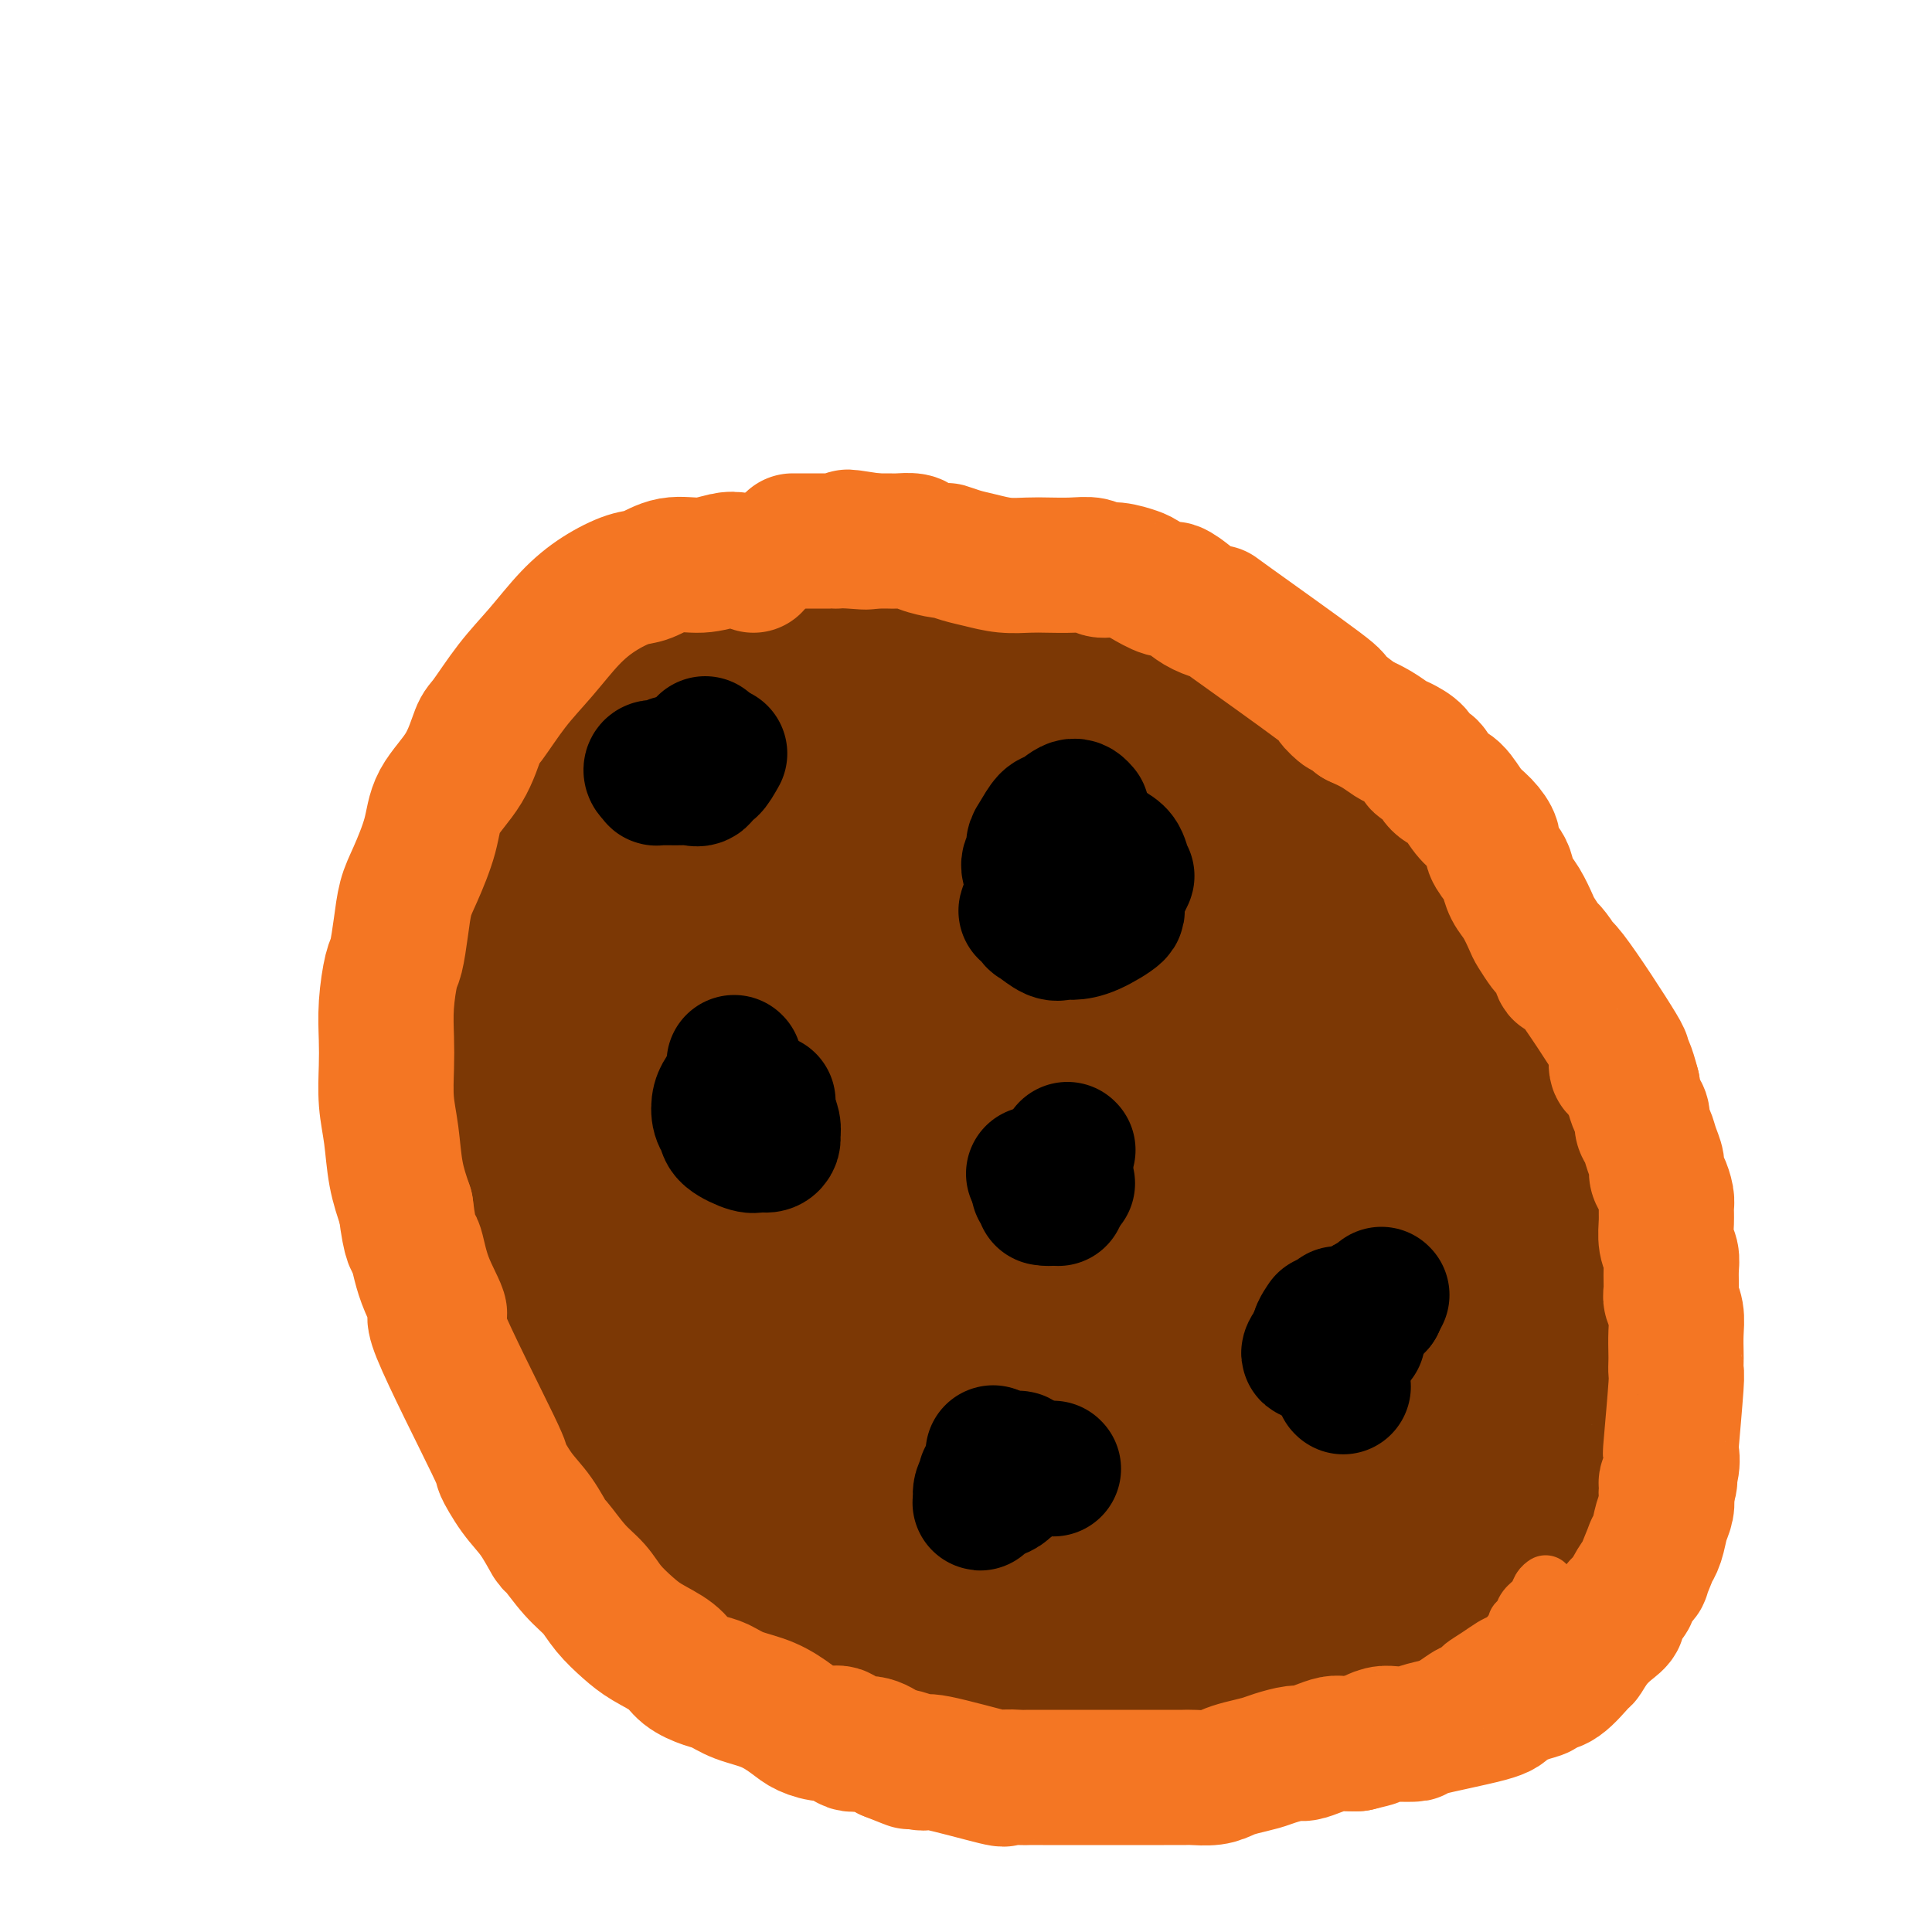 <svg viewBox='0 0 400 400' version='1.1' xmlns='http://www.w3.org/2000/svg' xmlns:xlink='http://www.w3.org/1999/xlink'><g fill='none' stroke='#7C3805' stroke-width='12' stroke-linecap='round' stroke-linejoin='round'><path d='M145,132c0.031,-1.150 0.062,-2.300 0,-3c-0.062,-0.700 -0.216,-0.950 -1,-1c-0.784,-0.050 -2.199,0.099 -3,0c-0.801,-0.099 -0.989,-0.446 -3,0c-2.011,0.446 -5.844,1.686 -9,3c-3.156,1.314 -5.635,2.703 -8,4c-2.365,1.297 -4.618,2.502 -7,4c-2.382,1.498 -4.894,3.291 -7,5c-2.106,1.709 -3.807,3.336 -5,5c-1.193,1.664 -1.880,3.367 -3,5c-1.120,1.633 -2.675,3.197 -4,5c-1.325,1.803 -2.421,3.843 -3,5c-0.579,1.157 -0.642,1.429 -1,3c-0.358,1.571 -1.010,4.441 -2,7c-0.990,2.559 -2.319,4.808 -3,7c-0.681,2.192 -0.715,4.328 -1,7c-0.285,2.672 -0.820,5.881 -1,8c-0.180,2.119 -0.006,3.148 0,5c0.006,1.852 -0.158,4.527 0,7c0.158,2.473 0.637,4.746 1,7c0.363,2.254 0.611,4.491 1,7c0.389,2.509 0.919,5.291 1,7c0.081,1.709 -0.286,2.345 0,4c0.286,1.655 1.225,4.330 2,7c0.775,2.670 1.388,5.335 2,8'/><path d='M91,248c1.713,9.988 2.495,8.959 3,9c0.505,0.041 0.733,1.153 1,3c0.267,1.847 0.574,4.430 1,6c0.426,1.570 0.971,2.129 3,6c2.029,3.871 5.544,11.055 7,14c1.456,2.945 0.854,1.653 1,2c0.146,0.347 1.039,2.334 2,4c0.961,1.666 1.990,3.012 3,4c1.010,0.988 2.001,1.619 3,3c0.999,1.381 2.004,3.512 3,5c0.996,1.488 1.981,2.332 3,3c1.019,0.668 2.073,1.159 3,2c0.927,0.841 1.728,2.030 3,3c1.272,0.970 3.015,1.719 4,2c0.985,0.281 1.214,0.092 2,1c0.786,0.908 2.130,2.911 4,4c1.870,1.089 4.264,1.265 6,2c1.736,0.735 2.812,2.031 4,3c1.188,0.969 2.486,1.611 4,2c1.514,0.389 3.242,0.524 5,1c1.758,0.476 3.545,1.293 5,2c1.455,0.707 2.576,1.304 4,2c1.424,0.696 3.150,1.492 4,2c0.850,0.508 0.825,0.728 2,1c1.175,0.272 3.552,0.595 5,1c1.448,0.405 1.968,0.893 3,1c1.032,0.107 2.576,-0.167 4,0c1.424,0.167 2.730,0.776 4,1c1.270,0.224 2.506,0.064 4,0c1.494,-0.064 3.247,-0.032 5,0'/><path d='M196,337c3.545,0.153 3.908,0.037 5,0c1.092,-0.037 2.912,0.005 5,0c2.088,-0.005 4.443,-0.058 5,0c0.557,0.058 -0.683,0.227 2,0c2.683,-0.227 9.289,-0.850 12,-1c2.711,-0.150 1.526,0.173 1,0c-0.526,-0.173 -0.392,-0.841 0,-1c0.392,-0.159 1.043,0.192 2,0c0.957,-0.192 2.219,-0.928 3,-1c0.781,-0.072 1.081,0.519 2,0c0.919,-0.519 2.457,-2.148 4,-3c1.543,-0.852 3.093,-0.927 4,-1c0.907,-0.073 1.172,-0.146 2,-1c0.828,-0.854 2.217,-2.491 3,-3c0.783,-0.509 0.958,0.109 2,0c1.042,-0.109 2.949,-0.945 4,-2c1.051,-1.055 1.245,-2.328 2,-3c0.755,-0.672 2.070,-0.744 3,-1c0.930,-0.256 1.474,-0.698 2,-1c0.526,-0.302 1.032,-0.466 2,-1c0.968,-0.534 2.396,-1.437 3,-2c0.604,-0.563 0.384,-0.785 1,-1c0.616,-0.215 2.070,-0.424 3,-1c0.930,-0.576 1.337,-1.519 2,-2c0.663,-0.481 1.581,-0.500 2,-1c0.419,-0.500 0.339,-1.482 1,-2c0.661,-0.518 2.064,-0.572 3,-1c0.936,-0.428 1.406,-1.231 2,-2c0.594,-0.769 1.313,-1.506 2,-2c0.687,-0.494 1.344,-0.747 2,-1'/><path d='M282,303c8.301,-5.728 3.554,-4.548 2,-4c-1.554,0.548 0.085,0.465 1,0c0.915,-0.465 1.106,-1.310 1,-1c-0.106,0.310 -0.510,1.777 1,0c1.510,-1.777 4.932,-6.797 6,-9c1.068,-2.203 -0.219,-1.590 0,-2c0.219,-0.410 1.942,-1.843 3,-3c1.058,-1.157 1.449,-2.037 2,-3c0.551,-0.963 1.260,-2.010 2,-3c0.740,-0.990 1.511,-1.923 2,-3c0.489,-1.077 0.695,-2.299 1,-3c0.305,-0.701 0.708,-0.881 1,-2c0.292,-1.119 0.474,-3.176 1,-5c0.526,-1.824 1.395,-3.416 2,-5c0.605,-1.584 0.946,-3.159 1,-4c0.054,-0.841 -0.178,-0.949 0,-2c0.178,-1.051 0.766,-3.046 1,-4c0.234,-0.954 0.115,-0.865 0,-2c-0.115,-1.135 -0.226,-3.492 0,-5c0.226,-1.508 0.789,-2.166 1,-3c0.211,-0.834 0.071,-1.842 0,-3c-0.071,-1.158 -0.074,-2.465 0,-4c0.074,-1.535 0.223,-3.297 0,-5c-0.223,-1.703 -0.819,-3.347 -1,-5c-0.181,-1.653 0.055,-3.316 0,-5c-0.055,-1.684 -0.399,-3.391 -1,-5c-0.601,-1.609 -1.460,-3.122 -2,-4c-0.540,-0.878 -0.761,-1.121 -1,-2c-0.239,-0.879 -0.497,-2.394 -1,-4c-0.503,-1.606 -1.252,-3.303 -2,-5'/><path d='M302,198c-1.485,-3.864 -1.697,-3.526 -3,-5c-1.303,-1.474 -3.696,-4.762 -5,-7c-1.304,-2.238 -1.518,-3.426 -3,-5c-1.482,-1.574 -4.231,-3.534 -5,-4c-0.769,-0.466 0.444,0.563 -2,-2c-2.444,-2.563 -8.544,-8.717 -11,-11c-2.456,-2.283 -1.268,-0.695 -2,-1c-0.732,-0.305 -3.384,-2.501 -5,-4c-1.616,-1.499 -2.196,-2.299 -3,-3c-0.804,-0.701 -1.831,-1.301 -3,-2c-1.169,-0.699 -2.481,-1.495 -3,-2c-0.519,-0.505 -0.244,-0.719 -2,-2c-1.756,-1.281 -5.543,-3.628 -8,-5c-2.457,-1.372 -3.584,-1.768 -4,-2c-0.416,-0.232 -0.121,-0.300 -1,-1c-0.879,-0.700 -2.932,-2.032 -4,-3c-1.068,-0.968 -1.149,-1.573 -2,-2c-0.851,-0.427 -2.470,-0.675 -4,-1c-1.530,-0.325 -2.970,-0.727 -4,-1c-1.030,-0.273 -1.650,-0.417 -3,-1c-1.350,-0.583 -3.430,-1.605 -5,-2c-1.570,-0.395 -2.629,-0.162 -4,0c-1.371,0.162 -3.054,0.255 -5,0c-1.946,-0.255 -4.153,-0.857 -6,-1c-1.847,-0.143 -3.332,0.172 -5,0c-1.668,-0.172 -3.519,-0.831 -5,-1c-1.481,-0.169 -2.593,0.150 -4,0c-1.407,-0.150 -3.110,-0.771 -5,-1c-1.890,-0.229 -3.969,-0.065 -6,0c-2.031,0.065 -4.016,0.033 -6,0'/><path d='M174,129c-9.167,-0.464 -9.085,-0.126 -10,0c-0.915,0.126 -2.829,0.038 -5,0c-2.171,-0.038 -4.600,-0.025 -6,0c-1.400,0.025 -1.770,0.063 -4,0c-2.230,-0.063 -6.318,-0.228 -8,0c-1.682,0.228 -0.957,0.847 -1,1c-0.043,0.153 -0.852,-0.162 -1,0c-0.148,0.162 0.366,0.800 0,1c-0.366,0.200 -1.614,-0.039 -2,0c-0.386,0.039 0.088,0.357 0,1c-0.088,0.643 -0.740,1.612 -1,2c-0.260,0.388 -0.130,0.194 0,0'/></g>
<g fill='none' stroke='#7C3805' stroke-width='28' stroke-linecap='round' stroke-linejoin='round'><path d='M210,139c-0.361,0.000 -0.723,0.000 -2,0c-1.277,-0.000 -3.471,-0.001 -5,0c-1.529,0.001 -2.394,0.004 -4,0c-1.606,-0.004 -3.954,-0.015 -6,0c-2.046,0.015 -3.790,0.057 -5,0c-1.210,-0.057 -1.886,-0.212 -4,0c-2.114,0.212 -5.665,0.792 -9,1c-3.335,0.208 -6.454,0.043 -9,0c-2.546,-0.043 -4.519,0.035 -7,0c-2.481,-0.035 -5.472,-0.182 -8,0c-2.528,0.182 -4.594,0.693 -6,1c-1.406,0.307 -2.151,0.412 -4,1c-1.849,0.588 -4.801,1.661 -6,2c-1.199,0.339 -0.646,-0.056 -3,1c-2.354,1.056 -7.616,3.562 -10,5c-2.384,1.438 -1.889,1.808 -3,3c-1.111,1.192 -3.829,3.206 -6,5c-2.171,1.794 -3.796,3.369 -5,5c-1.204,1.631 -1.987,3.319 -3,5c-1.013,1.681 -2.258,3.354 -3,5c-0.742,1.646 -0.982,3.266 -1,5c-0.018,1.734 0.188,3.582 0,6c-0.188,2.418 -0.768,5.405 -1,7c-0.232,1.595 -0.116,1.797 0,2'/><path d='M100,193c-0.065,5.500 0.772,9.252 1,11c0.228,1.748 -0.154,1.494 0,4c0.154,2.506 0.844,7.772 1,10c0.156,2.228 -0.221,1.419 2,8c2.221,6.581 7.039,20.551 9,26c1.961,5.449 1.066,2.377 2,4c0.934,1.623 3.697,7.942 5,11c1.303,3.058 1.146,2.857 2,4c0.854,1.143 2.719,3.631 4,6c1.281,2.369 1.979,4.618 3,7c1.021,2.382 2.366,4.898 4,7c1.634,2.102 3.558,3.791 5,6c1.442,2.209 2.403,4.938 4,7c1.597,2.062 3.829,3.458 6,5c2.171,1.542 4.281,3.230 6,5c1.719,1.770 3.046,3.623 5,5c1.954,1.377 4.534,2.279 6,3c1.466,0.721 1.816,1.262 3,2c1.184,0.738 3.201,1.674 5,3c1.799,1.326 3.379,3.043 5,4c1.621,0.957 3.284,1.156 5,2c1.716,0.844 3.484,2.335 5,3c1.516,0.665 2.779,0.505 4,1c1.221,0.495 2.400,1.646 4,2c1.600,0.354 3.619,-0.087 6,0c2.381,0.087 5.123,0.704 6,1c0.877,0.296 -0.110,0.272 2,0c2.110,-0.272 7.317,-0.792 10,-1c2.683,-0.208 2.841,-0.104 3,0'/><path d='M223,339c6.886,0.046 6.602,-1.338 8,-2c1.398,-0.662 4.479,-0.601 7,-1c2.521,-0.399 4.484,-1.258 6,-2c1.516,-0.742 2.585,-1.365 7,-3c4.415,-1.635 12.174,-4.281 16,-6c3.826,-1.719 3.717,-2.512 4,-3c0.283,-0.488 0.957,-0.670 3,-2c2.043,-1.330 5.453,-3.806 8,-6c2.547,-2.194 4.231,-4.105 6,-6c1.769,-1.895 3.625,-3.774 5,-6c1.375,-2.226 2.270,-4.799 3,-7c0.730,-2.201 1.296,-4.031 2,-6c0.704,-1.969 1.548,-4.076 2,-5c0.452,-0.924 0.513,-0.663 1,-2c0.487,-1.337 1.398,-4.272 2,-7c0.602,-2.728 0.893,-5.250 1,-9c0.107,-3.750 0.029,-8.726 0,-11c-0.029,-2.274 -0.009,-1.844 0,-3c0.009,-1.156 0.007,-3.899 0,-6c-0.007,-2.101 -0.018,-3.560 0,-5c0.018,-1.440 0.066,-2.861 0,-6c-0.066,-3.139 -0.247,-7.997 -1,-12c-0.753,-4.003 -2.079,-7.152 -3,-9c-0.921,-1.848 -1.438,-2.394 -2,-4c-0.562,-1.606 -1.167,-4.271 -2,-6c-0.833,-1.729 -1.892,-2.521 -3,-4c-1.108,-1.479 -2.266,-3.644 -4,-6c-1.734,-2.356 -4.044,-4.904 -6,-8c-1.956,-3.096 -3.559,-6.742 -6,-10c-2.441,-3.258 -5.721,-6.129 -9,-9'/><path d='M268,167c-5.915,-7.011 -6.704,-6.038 -10,-8c-3.296,-1.962 -9.100,-6.859 -13,-9c-3.900,-2.141 -5.896,-1.524 -8,-3c-2.104,-1.476 -4.316,-5.043 -17,-6c-12.684,-0.957 -35.840,0.697 -49,3c-13.160,2.303 -16.323,5.255 -22,8c-5.677,2.745 -13.869,5.283 -20,9c-6.131,3.717 -10.203,8.612 -14,13c-3.797,4.388 -7.320,8.269 -10,13c-2.680,4.731 -4.519,10.314 -6,15c-1.481,4.686 -2.605,8.476 -3,14c-0.395,5.524 -0.061,12.782 0,17c0.061,4.218 -0.150,5.395 0,10c0.150,4.605 0.660,12.636 2,19c1.340,6.364 3.511,11.059 6,16c2.489,4.941 5.298,10.128 9,15c3.702,4.872 8.297,9.429 13,13c4.703,3.571 9.515,6.155 15,9c5.485,2.845 11.643,5.951 18,8c6.357,2.049 12.911,3.042 17,4c4.089,0.958 5.712,1.882 10,2c4.288,0.118 11.242,-0.571 18,-1c6.758,-0.429 13.319,-0.598 20,-2c6.681,-1.402 13.482,-4.037 20,-6c6.518,-1.963 12.752,-3.252 19,-6c6.248,-2.748 12.510,-6.953 18,-10c5.490,-3.047 10.209,-4.936 14,-8c3.791,-3.064 6.655,-7.304 8,-10c1.345,-2.696 1.173,-3.848 1,-5'/><path d='M304,281c1.055,-8.674 -0.807,-22.860 -2,-29c-1.193,-6.140 -1.719,-4.235 -4,-8c-2.281,-3.765 -6.319,-13.199 -10,-22c-3.681,-8.801 -7.004,-16.968 -27,-30c-19.996,-13.032 -56.664,-30.930 -72,-38c-15.336,-7.070 -9.341,-3.314 -17,-1c-7.659,2.314 -28.971,3.186 -41,5c-12.029,1.814 -14.774,4.569 -18,8c-3.226,3.431 -6.933,7.536 -9,12c-2.067,4.464 -2.496,9.286 -2,15c0.496,5.714 1.915,12.319 7,21c5.085,8.681 13.837,19.437 23,29c9.163,9.563 18.739,17.934 30,26c11.261,8.066 24.208,15.827 31,20c6.792,4.173 7.428,4.757 16,8c8.572,3.243 25.081,9.146 33,12c7.919,2.854 7.248,2.660 9,3c1.752,0.340 5.926,1.212 10,0c4.074,-1.212 8.047,-4.510 12,-8c3.953,-3.490 7.887,-7.172 10,-13c2.113,-5.828 2.406,-13.800 1,-24c-1.406,-10.200 -4.509,-22.627 -9,-34c-4.491,-11.373 -10.368,-21.691 -14,-27c-3.632,-5.309 -5.017,-5.611 -9,-10c-3.983,-4.389 -10.562,-12.867 -17,-18c-6.438,-5.133 -12.733,-6.920 -19,-8c-6.267,-1.080 -12.505,-1.451 -22,1c-9.495,2.451 -22.248,7.726 -35,13'/><path d='M159,184c-10.605,5.623 -19.617,13.180 -27,20c-7.383,6.820 -13.138,12.902 -16,21c-2.862,8.098 -2.833,18.212 -2,23c0.833,4.788 2.469,4.249 2,7c-0.469,2.751 -3.042,8.793 13,17c16.042,8.207 50.698,18.579 66,22c15.302,3.421 11.251,-0.109 13,-3c1.749,-2.891 9.300,-5.142 18,-9c8.700,-3.858 18.549,-9.323 26,-15c7.451,-5.677 12.503,-11.567 16,-19c3.497,-7.433 5.437,-16.410 5,-24c-0.437,-7.590 -3.253,-13.793 -5,-18c-1.747,-4.207 -2.425,-6.418 -6,-11c-3.575,-4.582 -10.046,-11.533 -16,-16c-5.954,-4.467 -11.391,-6.449 -19,-7c-7.609,-0.551 -17.390,0.328 -29,4c-11.610,3.672 -25.050,10.136 -35,17c-9.950,6.864 -16.410,14.127 -20,23c-3.590,8.873 -4.310,19.355 -4,27c0.310,7.645 1.651,12.453 5,19c3.349,6.547 8.708,14.831 14,21c5.292,6.169 10.518,10.221 18,12c7.482,1.779 17.222,1.284 20,2c2.778,0.716 -1.404,2.642 7,-2c8.404,-4.642 29.395,-15.852 39,-21c9.605,-5.148 7.825,-4.233 10,-8c2.175,-3.767 8.305,-12.216 11,-19c2.695,-6.784 1.956,-11.903 0,-18c-1.956,-6.097 -5.130,-13.170 -9,-18c-3.870,-4.830 -8.435,-7.415 -13,-10'/><path d='M241,201c-5.040,-2.363 -11.139,-3.272 -20,-2c-8.861,1.272 -20.482,4.725 -31,12c-10.518,7.275 -19.931,18.371 -26,22c-6.069,3.629 -8.794,-0.208 -8,14c0.794,14.208 5.108,46.460 8,59c2.892,12.540 4.363,5.368 8,3c3.637,-2.368 9.442,0.066 17,0c7.558,-0.066 16.870,-2.634 23,-5c6.130,-2.366 9.079,-4.529 16,-9c6.921,-4.471 17.813,-11.248 25,-18c7.187,-6.752 10.669,-13.479 12,-19c1.331,-5.521 0.511,-9.838 -2,-14c-2.511,-4.162 -6.714,-8.171 -12,-11c-5.286,-2.829 -11.654,-4.478 -18,-5c-6.346,-0.522 -12.668,0.083 -20,3c-7.332,2.917 -15.672,8.147 -22,14c-6.328,5.853 -10.643,12.330 -13,19c-2.357,6.670 -2.755,13.534 -4,16c-1.245,2.466 -3.336,0.536 1,4c4.336,3.464 15.100,12.324 21,16c5.900,3.676 6.936,2.167 8,2c1.064,-0.167 2.157,1.007 9,-1c6.843,-2.007 19.437,-7.195 30,-12c10.563,-4.805 19.096,-9.228 24,-13c4.904,-3.772 6.179,-6.895 6,-9c-0.179,-2.105 -1.811,-3.193 -5,-6c-3.189,-2.807 -7.936,-7.333 -13,-10c-5.064,-2.667 -10.447,-3.476 -16,-3c-5.553,0.476 -11.277,2.238 -17,4'/><path d='M222,252c-7.293,3.667 -17.024,10.836 -21,15c-3.976,4.164 -2.197,5.324 -5,8c-2.803,2.676 -10.189,6.868 -3,12c7.189,5.132 28.952,11.206 39,13c10.048,1.794 8.381,-0.690 9,-2c0.619,-1.310 3.525,-1.445 8,-3c4.475,-1.555 10.519,-4.529 14,-8c3.481,-3.471 4.400,-7.440 4,-11c-0.400,-3.560 -2.119,-6.713 -6,-11c-3.881,-4.287 -9.922,-9.709 -16,-13c-6.078,-3.291 -12.192,-4.450 -18,-5c-5.808,-0.550 -11.311,-0.489 -17,1c-5.689,1.489 -11.564,4.406 -16,7c-4.436,2.594 -7.435,4.865 -9,7c-1.565,2.135 -1.698,4.133 -2,5c-0.302,0.867 -0.773,0.604 0,1c0.773,0.396 2.791,1.452 6,2c3.209,0.548 7.608,0.588 14,0c6.392,-0.588 14.778,-1.802 24,-5c9.222,-3.198 19.279,-8.378 26,-13c6.721,-4.622 10.105,-8.687 12,-12c1.895,-3.313 2.302,-5.875 0,-10c-2.302,-4.125 -7.311,-9.814 -13,-14c-5.689,-4.186 -12.056,-6.869 -19,-9c-6.944,-2.131 -14.466,-3.709 -22,-4c-7.534,-0.291 -15.081,0.706 -18,1c-2.919,0.294 -1.209,-0.113 -4,1c-2.791,1.113 -10.083,3.747 -15,6c-4.917,2.253 -7.458,4.127 -10,6'/><path d='M164,217c-4.850,2.969 -4.475,4.392 -4,6c0.475,1.608 1.048,3.403 5,5c3.952,1.597 11.282,2.997 16,5c4.718,2.003 6.825,4.611 18,2c11.175,-2.611 31.419,-10.439 39,-14c7.581,-3.561 2.497,-2.853 0,-4c-2.497,-1.147 -2.409,-4.147 -7,-7c-4.591,-2.853 -13.861,-5.559 -24,-7c-10.139,-1.441 -21.147,-1.619 -31,-1c-9.853,0.619 -18.549,2.033 -26,4c-7.451,1.967 -13.655,4.487 -18,6c-4.345,1.513 -6.829,2.019 -8,4c-1.171,1.981 -1.029,5.437 -1,7c0.029,1.563 -0.055,1.231 1,2c1.055,0.769 3.248,2.638 7,5c3.752,2.362 9.062,5.218 15,7c5.938,1.782 12.502,2.489 18,3c5.498,0.511 9.929,0.824 14,1c4.071,0.176 7.782,0.215 11,0c3.218,-0.215 5.945,-0.683 8,-1c2.055,-0.317 3.440,-0.484 4,-1c0.560,-0.516 0.295,-1.380 0,-2c-0.295,-0.620 -0.622,-0.997 -2,-2c-1.378,-1.003 -3.809,-2.631 -6,-4c-2.191,-1.369 -4.142,-2.480 -7,-3c-2.858,-0.520 -6.622,-0.449 -9,0c-2.378,0.449 -3.371,1.275 -5,2c-1.629,0.725 -3.894,1.350 -5,3c-1.106,1.650 -1.053,4.325 -1,7'/><path d='M166,240c0.248,2.366 1.368,4.780 3,8c1.632,3.220 3.776,7.246 5,9c1.224,1.754 1.528,1.234 3,3c1.472,1.766 4.110,5.816 11,5c6.890,-0.816 18.030,-6.497 23,-10c4.970,-3.503 3.769,-4.826 4,-6c0.231,-1.174 1.894,-2.199 3,-5c1.106,-2.801 1.655,-7.378 2,-10c0.345,-2.622 0.486,-3.287 0,-5c-0.486,-1.713 -1.599,-4.472 -3,-7c-1.401,-2.528 -3.089,-4.824 -6,-7c-2.911,-2.176 -7.045,-4.232 -11,-6c-3.955,-1.768 -7.731,-3.248 -13,-4c-5.269,-0.752 -12.032,-0.774 -19,0c-6.968,0.774 -14.141,2.346 -20,4c-5.859,1.654 -10.404,3.391 -14,5c-3.596,1.609 -6.244,3.092 -8,6c-1.756,2.908 -2.619,7.242 -3,9c-0.381,1.758 -0.281,0.940 0,2c0.281,1.060 0.743,3.997 4,8c3.257,4.003 9.308,9.070 12,11c2.692,1.930 2.024,0.722 3,1c0.976,0.278 3.595,2.040 8,1c4.405,-1.040 10.597,-4.884 16,-8c5.403,-3.116 10.019,-5.506 13,-9c2.981,-3.494 4.329,-8.094 5,-12c0.671,-3.906 0.664,-7.119 -1,-11c-1.664,-3.881 -4.987,-8.429 -7,-11c-2.013,-2.571 -2.718,-3.163 -5,-5c-2.282,-1.837 -6.141,-4.918 -10,-8'/><path d='M161,188c-4.914,-3.297 -9.699,-5.038 -12,-6c-2.301,-0.962 -2.119,-1.143 -4,-1c-1.881,0.143 -5.824,0.610 -9,1c-3.176,0.390 -5.585,0.702 -10,4c-4.415,3.298 -10.836,9.582 -13,12c-2.164,2.418 -0.070,0.969 1,1c1.070,0.031 1.116,1.542 2,2c0.884,0.458 2.605,-0.136 5,0c2.395,0.136 5.462,1.001 10,0c4.538,-1.001 10.547,-3.869 16,-7c5.453,-3.131 10.351,-6.524 15,-10c4.649,-3.476 9.048,-7.036 12,-10c2.952,-2.964 4.458,-5.332 6,-7c1.542,-1.668 3.121,-2.637 3,-3c-0.121,-0.363 -1.940,-0.119 -6,1c-4.060,1.119 -10.359,3.112 -16,5c-5.641,1.888 -10.622,3.670 -15,5c-4.378,1.330 -8.153,2.208 -11,3c-2.847,0.792 -4.766,1.499 -6,2c-1.234,0.501 -1.784,0.797 -2,1c-0.216,0.203 -0.099,0.314 2,0c2.099,-0.314 6.181,-1.053 11,-2c4.819,-0.947 10.374,-2.101 16,-3c5.626,-0.899 11.322,-1.543 16,-2c4.678,-0.457 8.339,-0.729 12,-1'/><path d='M184,173c10.219,-1.155 8.268,-0.543 9,0c0.732,0.543 4.149,1.019 7,2c2.851,0.981 5.136,2.469 7,3c1.864,0.531 3.309,0.106 6,3c2.691,2.894 6.630,9.109 8,12c1.370,2.891 0.172,2.459 0,3c-0.172,0.541 0.682,2.054 1,3c0.318,0.946 0.099,1.326 0,2c-0.099,0.674 -0.079,1.641 0,2c0.079,0.359 0.215,0.109 0,0c-0.215,-0.109 -0.781,-0.076 -1,0c-0.219,0.076 -0.089,0.195 0,0c0.089,-0.195 0.138,-0.705 0,-2c-0.138,-1.295 -0.464,-3.374 -1,-5c-0.536,-1.626 -1.282,-2.797 -2,-5c-0.718,-2.203 -1.409,-5.438 -2,-8c-0.591,-2.562 -1.082,-4.450 -2,-6c-0.918,-1.550 -2.261,-2.761 -3,-4c-0.739,-1.239 -0.873,-2.505 -2,-4c-1.127,-1.495 -3.246,-3.220 -5,-5c-1.754,-1.780 -3.142,-3.616 -5,-5c-1.858,-1.384 -4.187,-2.317 -5,-3c-0.813,-0.683 -0.112,-1.117 -1,-2c-0.888,-0.883 -3.366,-2.214 -5,-3c-1.634,-0.786 -2.424,-1.025 -4,-2c-1.576,-0.975 -3.938,-2.684 -6,-4c-2.062,-1.316 -3.824,-2.239 -6,-3c-2.176,-0.761 -4.764,-1.360 -7,-2c-2.236,-0.640 -4.118,-1.320 -6,-2'/><path d='M159,138c-5.729,-2.182 -5.552,-1.138 -6,-1c-0.448,0.138 -1.522,-0.632 -4,0c-2.478,0.632 -6.361,2.665 -7,2c-0.639,-0.665 1.968,-4.028 -5,1c-6.968,5.028 -23.509,18.448 -30,24c-6.491,5.552 -2.932,3.235 -3,4c-0.068,0.765 -3.763,4.613 -6,8c-2.237,3.387 -3.016,6.315 -4,8c-0.984,1.685 -2.172,2.127 -3,4c-0.828,1.873 -1.295,5.177 -2,8c-0.705,2.823 -1.648,5.167 -2,7c-0.352,1.833 -0.114,3.157 0,5c0.114,1.843 0.105,4.207 0,7c-0.105,2.793 -0.305,6.017 0,9c0.305,2.983 1.117,5.727 2,9c0.883,3.273 1.839,7.077 2,9c0.161,1.923 -0.473,1.965 0,4c0.473,2.035 2.051,6.062 3,9c0.949,2.938 1.268,4.788 2,7c0.732,2.212 1.878,4.785 3,7c1.122,2.215 2.219,4.072 3,6c0.781,1.928 1.244,3.929 2,6c0.756,2.071 1.805,4.213 3,6c1.195,1.787 2.538,3.217 4,5c1.462,1.783 3.044,3.917 4,5c0.956,1.083 1.287,1.115 2,2c0.713,0.885 1.807,2.623 4,5c2.193,2.377 5.484,5.393 7,7c1.516,1.607 1.258,1.803 1,2'/><path d='M129,313c4.335,4.747 4.172,3.614 5,4c0.828,0.386 2.648,2.291 3,3c0.352,0.709 -0.764,0.220 4,4c4.764,3.780 15.408,11.827 20,15c4.592,3.173 3.133,1.470 3,1c-0.133,-0.470 1.062,0.293 2,1c0.938,0.707 1.621,1.359 3,2c1.379,0.641 3.453,1.272 5,2c1.547,0.728 2.566,1.554 4,2c1.434,0.446 3.284,0.512 5,1c1.716,0.488 3.298,1.399 5,2c1.702,0.601 3.524,0.893 5,1c1.476,0.107 2.605,0.029 4,0c1.395,-0.029 3.056,-0.008 5,0c1.944,0.008 4.171,0.003 6,0c1.829,-0.003 3.261,-0.003 5,0c1.739,0.003 3.787,0.011 5,0c1.213,-0.011 1.593,-0.041 3,0c1.407,0.041 3.841,0.153 6,0c2.159,-0.153 4.042,-0.571 6,-1c1.958,-0.429 3.991,-0.870 6,-1c2.009,-0.130 3.996,0.050 6,0c2.004,-0.050 4.026,-0.330 6,-1c1.974,-0.670 3.901,-1.729 5,-2c1.099,-0.271 1.372,0.248 3,0c1.628,-0.248 4.612,-1.262 7,-2c2.388,-0.738 4.181,-1.199 6,-2c1.819,-0.801 3.662,-1.943 6,-3c2.338,-1.057 5.169,-2.028 8,-3'/><path d='M286,336c7.499,-2.809 5.748,-3.333 7,-5c1.252,-1.667 5.508,-4.479 7,-5c1.492,-0.521 0.219,1.247 4,-2c3.781,-3.247 12.617,-11.510 16,-15c3.383,-3.490 1.312,-2.206 1,-2c-0.312,0.206 1.135,-0.664 2,-2c0.865,-1.336 1.147,-3.136 2,-5c0.853,-1.864 2.277,-3.791 3,-6c0.723,-2.209 0.745,-4.700 1,-7c0.255,-2.300 0.745,-4.409 1,-6c0.255,-1.591 0.277,-2.663 0,-4c-0.277,-1.337 -0.852,-2.940 -1,-4c-0.148,-1.060 0.129,-1.577 0,-3c-0.129,-1.423 -0.666,-3.754 -1,-6c-0.334,-2.246 -0.466,-4.409 -1,-7c-0.534,-2.591 -1.472,-5.610 -2,-8c-0.528,-2.390 -0.647,-4.151 -1,-6c-0.353,-1.849 -0.939,-3.784 -1,-5c-0.061,-1.216 0.403,-1.711 0,-3c-0.403,-1.289 -1.674,-3.373 -2,-4c-0.326,-0.627 0.292,0.201 0,-1c-0.292,-1.201 -1.496,-4.432 -2,-7c-0.504,-2.568 -0.310,-4.474 -1,-6c-0.690,-1.526 -2.264,-2.672 -3,-4c-0.736,-1.328 -0.634,-2.836 -1,-4c-0.366,-1.164 -1.201,-1.982 -2,-3c-0.799,-1.018 -1.561,-2.236 -2,-3c-0.439,-0.764 -0.554,-1.076 -1,-2c-0.446,-0.924 -1.223,-2.462 -2,-4'/><path d='M307,197c-2.918,-6.730 -2.212,-4.556 -2,-4c0.212,0.556 -0.069,-0.505 -1,-2c-0.931,-1.495 -2.512,-3.424 -3,-4c-0.488,-0.576 0.116,0.202 -3,-4c-3.116,-4.202 -9.952,-13.385 -13,-17c-3.048,-3.615 -2.308,-1.663 -3,-2c-0.692,-0.337 -2.817,-2.962 -4,-4c-1.183,-1.038 -1.424,-0.490 -2,-1c-0.576,-0.510 -1.487,-2.079 -3,-3c-1.513,-0.921 -3.627,-1.195 -5,-2c-1.373,-0.805 -2.005,-2.143 -3,-3c-0.995,-0.857 -2.352,-1.233 -4,-2c-1.648,-0.767 -3.587,-1.924 -5,-3c-1.413,-1.076 -2.301,-2.070 -4,-3c-1.699,-0.930 -4.211,-1.797 -7,-3c-2.789,-1.203 -5.856,-2.742 -9,-4c-3.144,-1.258 -6.364,-2.236 -10,-3c-3.636,-0.764 -7.689,-1.315 -10,-2c-2.311,-0.685 -2.882,-1.505 -5,-2c-2.118,-0.495 -5.783,-0.666 -9,-1c-3.217,-0.334 -5.985,-0.832 -8,-1c-2.015,-0.168 -3.275,-0.007 -5,0c-1.725,0.007 -3.914,-0.139 -6,0c-2.086,0.139 -4.067,0.562 -7,1c-2.933,0.438 -6.817,0.891 -10,1c-3.183,0.109 -5.665,-0.124 -7,0c-1.335,0.124 -1.524,0.607 -3,1c-1.476,0.393 -4.238,0.697 -7,1'/><path d='M149,131c-8.145,0.651 -6.008,0.278 -5,0c1.008,-0.278 0.887,-0.459 -1,0c-1.887,0.459 -5.539,1.560 -7,2c-1.461,0.440 -0.730,0.220 0,0'/></g>
<g fill='none' stroke='#000000' stroke-width='28' stroke-linecap='round' stroke-linejoin='round'><path d='M224,168c-0.552,-0.640 -1.105,-1.280 -2,-1c-0.895,0.280 -2.134,1.478 -3,2c-0.866,0.522 -1.361,0.366 -2,1c-0.639,0.634 -1.422,2.059 -2,3c-0.578,0.941 -0.949,1.400 -1,2c-0.051,0.600 0.220,1.341 0,2c-0.220,0.659 -0.931,1.234 -1,2c-0.069,0.766 0.502,1.722 1,2c0.498,0.278 0.921,-0.122 1,0c0.079,0.122 -0.186,0.765 0,1c0.186,0.235 0.823,0.060 1,0c0.177,-0.060 -0.108,-0.005 0,0c0.108,0.005 0.607,-0.039 1,0c0.393,0.039 0.679,0.161 1,0c0.321,-0.161 0.678,-0.605 1,-1c0.322,-0.395 0.608,-0.740 1,-1c0.392,-0.260 0.890,-0.434 1,-1c0.110,-0.566 -0.170,-1.525 0,-2c0.170,-0.475 0.788,-0.468 1,-1c0.212,-0.532 0.019,-1.605 0,-2c-0.019,-0.395 0.138,-0.113 0,0c-0.138,0.113 -0.569,0.056 -1,0'/><path d='M221,174c0.204,-1.195 0.215,-1.181 0,-1c-0.215,0.181 -0.657,0.529 -1,0c-0.343,-0.529 -0.588,-1.933 -2,1c-1.412,2.933 -3.990,10.205 -5,13c-1.010,2.795 -0.450,1.113 0,1c0.450,-0.113 0.791,1.343 1,2c0.209,0.657 0.286,0.515 1,1c0.714,0.485 2.063,1.598 3,2c0.937,0.402 1.461,0.095 2,0c0.539,-0.095 1.094,0.023 2,0c0.906,-0.023 2.163,-0.186 4,-1c1.837,-0.814 4.255,-2.281 5,-3c0.745,-0.719 -0.183,-0.692 0,-2c0.183,-1.308 1.478,-3.951 2,-5c0.522,-1.049 0.272,-0.505 0,-1c-0.272,-0.495 -0.565,-2.028 -1,-3c-0.435,-0.972 -1.010,-1.383 -2,-2c-0.990,-0.617 -2.395,-1.442 -3,-2c-0.605,-0.558 -0.411,-0.851 -1,-1c-0.589,-0.149 -1.962,-0.155 -3,0c-1.038,0.155 -1.742,0.473 -3,1c-1.258,0.527 -3.069,1.265 -4,2c-0.931,0.735 -0.981,1.467 -1,2c-0.019,0.533 -0.005,0.867 0,1c0.005,0.133 0.003,0.067 0,0'/><path d='M204,306c0.620,0.032 1.240,0.064 2,0c0.760,-0.064 1.661,-0.223 2,0c0.339,0.223 0.116,0.830 0,1c-0.116,0.170 -0.125,-0.095 0,0c0.125,0.095 0.384,0.551 0,1c-0.384,0.449 -1.409,0.892 -2,1c-0.591,0.108 -0.747,-0.118 -1,0c-0.253,0.118 -0.604,0.579 -1,1c-0.396,0.421 -0.837,0.802 -1,1c-0.163,0.198 -0.047,0.213 0,0c0.047,-0.213 0.025,-0.655 0,-1c-0.025,-0.345 -0.053,-0.593 0,-1c0.053,-0.407 0.187,-0.975 1,-2c0.813,-1.025 2.306,-2.509 3,-3c0.694,-0.491 0.589,0.012 1,0c0.411,-0.012 1.337,-0.538 2,-1c0.663,-0.462 1.062,-0.859 1,-1c-0.062,-0.141 -0.584,-0.028 -1,0c-0.416,0.028 -0.728,-0.031 -1,0c-0.272,0.031 -0.506,0.152 -1,0c-0.494,-0.152 -1.247,-0.576 -2,-1'/><path d='M206,301c-0.667,-0.333 -0.333,-0.167 0,0'/><path d='M159,228c-0.114,0.560 -0.229,1.121 0,2c0.229,0.879 0.801,2.078 1,3c0.199,0.922 0.025,1.569 0,2c-0.025,0.431 0.098,0.645 0,1c-0.098,0.355 -0.418,0.849 -1,1c-0.582,0.151 -1.428,-0.041 -2,0c-0.572,0.041 -0.872,0.317 -2,0c-1.128,-0.317 -3.084,-1.226 -4,-2c-0.916,-0.774 -0.793,-1.413 -1,-2c-0.207,-0.587 -0.743,-1.124 -1,-2c-0.257,-0.876 -0.234,-2.093 0,-3c0.234,-0.907 0.679,-1.504 1,-2c0.321,-0.496 0.517,-0.891 1,-1c0.483,-0.109 1.254,0.066 2,0c0.746,-0.066 1.468,-0.375 2,0c0.532,0.375 0.875,1.432 1,2c0.125,0.568 0.034,0.647 0,1c-0.034,0.353 -0.009,0.980 0,2c0.009,1.020 0.003,2.434 0,3c-0.003,0.566 -0.001,0.283 0,0'/><path d='M283,270c-0.870,0.643 -1.740,1.286 -2,2c-0.260,0.714 0.090,1.498 0,2c-0.090,0.502 -0.620,0.723 -1,1c-0.380,0.277 -0.610,0.611 -1,1c-0.390,0.389 -0.941,0.832 -1,1c-0.059,0.168 0.372,0.060 0,0c-0.372,-0.060 -1.549,-0.072 -2,0c-0.451,0.072 -0.176,0.229 0,0c0.176,-0.229 0.254,-0.843 0,-1c-0.254,-0.157 -0.839,0.142 -1,0c-0.161,-0.142 0.101,-0.725 0,-1c-0.101,-0.275 -0.565,-0.242 -1,0c-0.435,0.242 -0.840,0.694 -1,1c-0.160,0.306 -0.076,0.466 0,1c0.076,0.534 0.144,1.442 0,2c-0.144,0.558 -0.500,0.766 -1,1c-0.500,0.234 -1.143,0.496 -1,0c0.143,-0.496 1.071,-1.748 2,-3'/><path d='M273,277c-0.556,-0.667 0.556,-2.333 1,-3c0.444,-0.667 0.222,-0.333 0,0'/><path d='M221,245c-0.817,0.105 -1.633,0.211 -2,0c-0.367,-0.211 -0.284,-0.737 0,-1c0.284,-0.263 0.771,-0.263 1,0c0.229,0.263 0.202,0.788 0,1c-0.202,0.212 -0.580,0.109 -1,0c-0.420,-0.109 -0.883,-0.225 -1,0c-0.117,0.225 0.113,0.792 0,1c-0.113,0.208 -0.569,0.056 -1,0c-0.431,-0.056 -0.837,-0.016 -1,0c-0.163,0.016 -0.081,0.008 0,0'/><path d='M216,246c-1.061,0.151 -1.212,0.030 -1,0c0.212,-0.030 0.789,0.031 1,0c0.211,-0.031 0.057,-0.153 0,0c-0.057,0.153 -0.015,0.580 0,1c0.015,0.420 0.004,0.834 0,1c-0.004,0.166 -0.002,0.083 0,0'/><path d='M149,156c-0.749,1.329 -1.499,2.657 -2,3c-0.501,0.343 -0.754,-0.300 -1,0c-0.246,0.300 -0.484,1.545 -1,2c-0.516,0.455 -1.309,0.122 -2,0c-0.691,-0.122 -1.280,-0.032 -2,0c-0.720,0.032 -1.569,0.006 -2,0c-0.431,-0.006 -0.442,0.009 -1,0c-0.558,-0.009 -1.663,-0.041 -2,0c-0.337,0.041 0.094,0.156 0,0c-0.094,-0.156 -0.712,-0.581 -1,-1c-0.288,-0.419 -0.247,-0.830 0,-1c0.247,-0.170 0.699,-0.098 1,0c0.301,0.098 0.450,0.221 1,0c0.550,-0.221 1.501,-0.787 2,-1c0.499,-0.213 0.546,-0.072 1,0c0.454,0.072 1.315,0.077 2,0c0.685,-0.077 1.195,-0.234 1,0c-0.195,0.234 -1.097,0.861 -2,1c-0.903,0.139 -1.809,-0.210 -2,0c-0.191,0.210 0.333,0.980 0,1c-0.333,0.020 -1.524,-0.708 -2,-1c-0.476,-0.292 -0.238,-0.146 0,0'/><path d='M219,248c0.000,0.000 0.100,0.100 0.1,0.1'/><path d='M217,248c0.000,0.000 0.100,0.100 0.1,0.1'/><path d='M281,277c0.000,0.000 0.100,0.100 0.1,0.1'/><path d='M277,272c0.000,0.000 0.100,0.100 0.1,0.1'/><path d='M278,287c0.000,0.000 0.100,0.100 0.1,0.1'/><path d='M286,268c0.000,0.000 0.100,0.100 0.1,0.1'/><path d='M285,270c0.000,0.000 0.100,0.100 0.1,0.1'/><path d='M285,270c0.000,0.000 0.100,0.100 0.1,0.1'/><path d='M283,270c0.000,0.000 0.100,0.100 0.1,0.1'/><path d='M218,304c0.000,0.000 0.100,0.100 0.1,0.1'/><path d='M209,307c0.000,0.000 0.100,0.100 0.1,0.1'/><path d='M221,238c0.000,0.000 0.100,0.100 0.1,0.1'/><path d='M218,242c0.000,0.000 0.100,0.100 0.1,0.1'/><path d='M214,243c0.000,0.000 0.100,0.100 0.1,0.1'/><path d='M152,220c0.000,0.000 0.100,0.100 0.1,0.1'/><path d='M231,188c0.000,0.000 0.100,0.100 0.1,0.1'/><path d='M146,154c0.000,0.000 0.100,0.100 0.1,0.1'/></g>
<g fill='none' stroke='#F47623' stroke-width='28' stroke-linecap='round' stroke-linejoin='round'><path d='M156,117c-1.040,-0.388 -2.081,-0.776 -3,-1c-0.919,-0.224 -1.717,-0.283 -3,0c-1.283,0.283 -3.051,0.907 -5,1c-1.949,0.093 -4.077,-0.344 -6,0c-1.923,0.344 -3.640,1.468 -5,2c-1.360,0.532 -2.365,0.470 -4,1c-1.635,0.530 -3.902,1.652 -6,3c-2.098,1.348 -4.028,2.924 -6,5c-1.972,2.076 -3.985,4.654 -6,7c-2.015,2.346 -4.032,4.460 -6,7c-1.968,2.540 -3.888,5.505 -5,7c-1.112,1.495 -1.418,1.519 -2,3c-0.582,1.481 -1.441,4.418 -3,7c-1.559,2.582 -3.818,4.810 -5,7c-1.182,2.190 -1.286,4.341 -2,7c-0.714,2.659 -2.036,5.825 -3,8c-0.964,2.175 -1.568,3.360 -2,5c-0.432,1.640 -0.690,3.736 -1,6c-0.310,2.264 -0.671,4.697 -1,6c-0.329,1.303 -0.625,1.477 -1,3c-0.375,1.523 -0.829,4.396 -1,7c-0.171,2.604 -0.058,4.939 0,7c0.058,2.061 0.060,3.848 0,6c-0.060,2.152 -0.181,4.670 0,7c0.181,2.330 0.664,4.474 1,7c0.336,2.526 0.525,5.436 1,8c0.475,2.564 1.238,4.782 2,7'/><path d='M84,250c1.012,8.007 1.541,7.023 2,8c0.459,0.977 0.849,3.914 2,7c1.151,3.086 3.063,6.320 3,7c-0.063,0.680 -2.099,-1.195 0,4c2.099,5.195 8.335,17.460 11,23c2.665,5.540 1.758,4.356 2,5c0.242,0.644 1.632,3.116 3,5c1.368,1.884 2.716,3.178 4,5c1.284,1.822 2.506,4.170 3,5c0.494,0.830 0.260,0.140 1,1c0.740,0.860 2.454,3.269 4,5c1.546,1.731 2.925,2.784 4,4c1.075,1.216 1.847,2.594 3,4c1.153,1.406 2.686,2.839 4,4c1.314,1.161 2.410,2.050 4,3c1.590,0.950 3.676,1.959 5,3c1.324,1.041 1.886,2.112 3,3c1.114,0.888 2.781,1.592 4,2c1.219,0.408 1.991,0.518 3,1c1.009,0.482 2.255,1.335 4,2c1.745,0.665 3.991,1.143 6,2c2.009,0.857 3.783,2.094 5,3c1.217,0.906 1.879,1.481 3,2c1.121,0.519 2.701,0.982 4,1c1.299,0.018 2.317,-0.407 3,0c0.683,0.407 1.030,1.648 2,2c0.970,0.352 2.563,-0.185 4,0c1.437,0.185 2.719,1.093 4,2'/><path d='M184,363c7.166,2.876 4.079,1.567 3,1c-1.079,-0.567 -0.152,-0.390 1,0c1.152,0.390 2.529,0.994 3,1c0.471,0.006 0.037,-0.587 3,0c2.963,0.587 9.325,2.353 12,3c2.675,0.647 1.663,0.173 2,0c0.337,-0.173 2.023,-0.046 3,0c0.977,0.046 1.247,0.012 2,0c0.753,-0.012 1.990,-0.003 3,0c1.010,0.003 1.791,0.001 3,0c1.209,-0.001 2.844,-0.000 4,0c1.156,0.000 1.834,0.000 3,0c1.166,-0.000 2.820,0.000 4,0c1.180,-0.000 1.886,-0.000 3,0c1.114,0.000 2.637,0.001 4,0c1.363,-0.001 2.567,-0.003 4,0c1.433,0.003 3.096,0.012 4,0c0.904,-0.012 1.050,-0.045 2,0c0.950,0.045 2.703,0.167 4,0c1.297,-0.167 2.137,-0.623 3,-1c0.863,-0.377 1.749,-0.675 3,-1c1.251,-0.325 2.866,-0.678 4,-1c1.134,-0.322 1.788,-0.612 3,-1c1.212,-0.388 2.981,-0.875 4,-1c1.019,-0.125 1.287,0.110 2,0c0.713,-0.110 1.872,-0.566 3,-1c1.128,-0.434 2.227,-0.848 3,-1c0.773,-0.152 1.221,-0.044 2,0c0.779,0.044 1.890,0.022 3,0'/><path d='M281,361c5.229,-1.249 3.302,-0.872 3,-1c-0.302,-0.128 1.023,-0.762 2,-1c0.977,-0.238 1.607,-0.080 3,0c1.393,0.080 3.548,0.081 4,0c0.452,-0.081 -0.800,-0.245 2,-1c2.800,-0.755 9.652,-2.101 13,-3c3.348,-0.899 3.192,-1.351 4,-2c0.808,-0.649 2.581,-1.495 4,-2c1.419,-0.505 2.484,-0.669 3,-1c0.516,-0.331 0.483,-0.829 1,-1c0.517,-0.171 1.584,-0.013 3,-1c1.416,-0.987 3.183,-3.118 4,-4c0.817,-0.882 0.686,-0.515 1,-1c0.314,-0.485 1.072,-1.821 2,-3c0.928,-1.179 2.026,-2.201 3,-3c0.974,-0.799 1.824,-1.376 2,-2c0.176,-0.624 -0.323,-1.297 0,-2c0.323,-0.703 1.467,-1.437 2,-2c0.533,-0.563 0.453,-0.955 1,-2c0.547,-1.045 1.719,-2.743 2,-3c0.281,-0.257 -0.328,0.927 0,0c0.328,-0.927 1.594,-3.966 2,-5c0.406,-1.034 -0.049,-0.061 0,0c0.049,0.061 0.601,-0.788 1,-2c0.399,-1.212 0.646,-2.788 1,-4c0.354,-1.212 0.815,-2.061 1,-3c0.185,-0.939 0.092,-1.970 0,-3'/><path d='M345,309c1.487,-4.346 0.206,-2.212 0,-2c-0.206,0.212 0.663,-1.496 1,-3c0.337,-1.504 0.143,-2.802 0,-3c-0.143,-0.198 -0.234,0.703 0,-2c0.234,-2.703 0.795,-9.009 1,-12c0.205,-2.991 0.056,-2.666 0,-3c-0.056,-0.334 -0.019,-1.325 0,-2c0.019,-0.675 0.019,-1.032 0,-2c-0.019,-0.968 -0.058,-2.545 0,-4c0.058,-1.455 0.213,-2.788 0,-4c-0.213,-1.212 -0.793,-2.305 -1,-3c-0.207,-0.695 -0.041,-0.994 0,-2c0.041,-1.006 -0.042,-2.721 0,-4c0.042,-1.279 0.208,-2.123 0,-3c-0.208,-0.877 -0.790,-1.786 -1,-3c-0.210,-1.214 -0.046,-2.734 0,-4c0.046,-1.266 -0.025,-2.278 0,-3c0.025,-0.722 0.147,-1.155 0,-2c-0.147,-0.845 -0.564,-2.103 -1,-3c-0.436,-0.897 -0.891,-1.433 -1,-2c-0.109,-0.567 0.129,-1.163 0,-2c-0.129,-0.837 -0.626,-1.914 -1,-3c-0.374,-1.086 -0.626,-2.182 -1,-3c-0.374,-0.818 -0.871,-1.357 -1,-2c-0.129,-0.643 0.110,-1.389 0,-2c-0.110,-0.611 -0.568,-1.088 -1,-2c-0.432,-0.912 -0.838,-2.261 -1,-3c-0.162,-0.739 -0.081,-0.870 0,-1'/><path d='M338,225c-2.031,-8.024 -2.608,-4.583 -3,-4c-0.392,0.583 -0.601,-1.691 0,-2c0.601,-0.309 2.010,1.346 0,-2c-2.010,-3.346 -7.441,-11.692 -10,-15c-2.559,-3.308 -2.248,-1.576 -2,-1c0.248,0.576 0.432,-0.004 0,-1c-0.432,-0.996 -1.481,-2.409 -2,-3c-0.519,-0.591 -0.510,-0.359 -1,-1c-0.490,-0.641 -1.480,-2.154 -2,-3c-0.520,-0.846 -0.572,-1.027 -1,-2c-0.428,-0.973 -1.233,-2.740 -2,-4c-0.767,-1.260 -1.497,-2.013 -2,-3c-0.503,-0.987 -0.781,-2.207 -1,-3c-0.219,-0.793 -0.379,-1.159 -1,-2c-0.621,-0.841 -1.702,-2.159 -2,-3c-0.298,-0.841 0.187,-1.207 0,-2c-0.187,-0.793 -1.047,-2.013 -2,-3c-0.953,-0.987 -2.000,-1.741 -3,-3c-1.000,-1.259 -1.954,-3.022 -3,-4c-1.046,-0.978 -2.185,-1.169 -3,-2c-0.815,-0.831 -1.306,-2.302 -2,-3c-0.694,-0.698 -1.592,-0.624 -2,-1c-0.408,-0.376 -0.328,-1.203 -1,-2c-0.672,-0.797 -2.098,-1.564 -3,-2c-0.902,-0.436 -1.281,-0.540 -2,-1c-0.719,-0.460 -1.777,-1.274 -3,-2c-1.223,-0.726 -2.612,-1.363 -4,-2'/><path d='M281,149c-4.553,-3.729 -2.937,-2.053 -3,-2c-0.063,0.053 -1.805,-1.519 -2,-2c-0.195,-0.481 1.158,0.129 -3,-3c-4.158,-3.129 -13.828,-9.995 -18,-13c-4.172,-3.005 -2.845,-2.148 -3,-2c-0.155,0.148 -1.793,-0.412 -3,-1c-1.207,-0.588 -1.984,-1.204 -3,-2c-1.016,-0.796 -2.270,-1.772 -3,-2c-0.730,-0.228 -0.934,0.294 -2,0c-1.066,-0.294 -2.994,-1.403 -4,-2c-1.006,-0.597 -1.089,-0.682 -2,-1c-0.911,-0.318 -2.648,-0.870 -4,-1c-1.352,-0.130 -2.317,0.161 -3,0c-0.683,-0.161 -1.084,-0.774 -2,-1c-0.916,-0.226 -2.348,-0.064 -4,0c-1.652,0.064 -3.523,0.028 -5,0c-1.477,-0.028 -2.561,-0.050 -4,0c-1.439,0.050 -3.233,0.172 -5,0c-1.767,-0.172 -3.506,-0.637 -5,-1c-1.494,-0.363 -2.741,-0.623 -4,-1c-1.259,-0.377 -2.529,-0.872 -3,-1c-0.471,-0.128 -0.142,0.109 -1,0c-0.858,-0.109 -2.904,-0.565 -4,-1c-1.096,-0.435 -1.242,-0.849 -2,-1c-0.758,-0.151 -2.127,-0.041 -3,0c-0.873,0.041 -1.249,0.012 -2,0c-0.751,-0.012 -1.875,-0.006 -3,0'/><path d='M181,112c-9.915,-1.547 -3.702,-0.415 -2,0c1.702,0.415 -1.108,0.111 -3,0c-1.892,-0.111 -2.868,-0.030 -3,0c-0.132,0.030 0.580,0.008 -1,0c-1.580,-0.008 -5.451,-0.002 -7,0c-1.549,0.002 -0.774,0.001 0,0'/></g>
<g fill='none' stroke='#F47623' stroke-width='12' stroke-linecap='round' stroke-linejoin='round'><path d='M290,355c0.690,-0.665 1.379,-1.330 2,-2c0.621,-0.670 1.173,-1.345 2,-2c0.827,-0.655 1.929,-1.292 3,-2c1.071,-0.708 2.111,-1.489 3,-2c0.889,-0.511 1.628,-0.753 2,-1c0.372,-0.247 0.379,-0.500 1,-1c0.621,-0.500 1.856,-1.247 3,-2c1.144,-0.753 2.196,-1.511 3,-2c0.804,-0.489 1.360,-0.707 2,-1c0.640,-0.293 1.364,-0.659 2,-1c0.636,-0.341 1.183,-0.655 2,-1c0.817,-0.345 1.904,-0.719 3,-1c1.096,-0.281 2.201,-0.467 4,-1c1.799,-0.533 4.292,-1.413 6,-2c1.708,-0.587 2.631,-0.882 3,-1c0.369,-0.118 0.185,-0.059 0,0'/><path d='M314,341c-0.390,-0.756 -0.781,-1.511 -1,-2c-0.219,-0.489 -0.267,-0.711 0,-1c0.267,-0.289 0.849,-0.643 1,-1c0.151,-0.357 -0.128,-0.715 0,-1c0.128,-0.285 0.665,-0.497 1,-1c0.335,-0.503 0.468,-1.298 1,-2c0.532,-0.702 1.462,-1.312 2,-2c0.538,-0.688 0.683,-1.454 1,-2c0.317,-0.546 0.805,-0.870 1,-1c0.195,-0.130 0.098,-0.065 0,0'/></g>
</svg>
